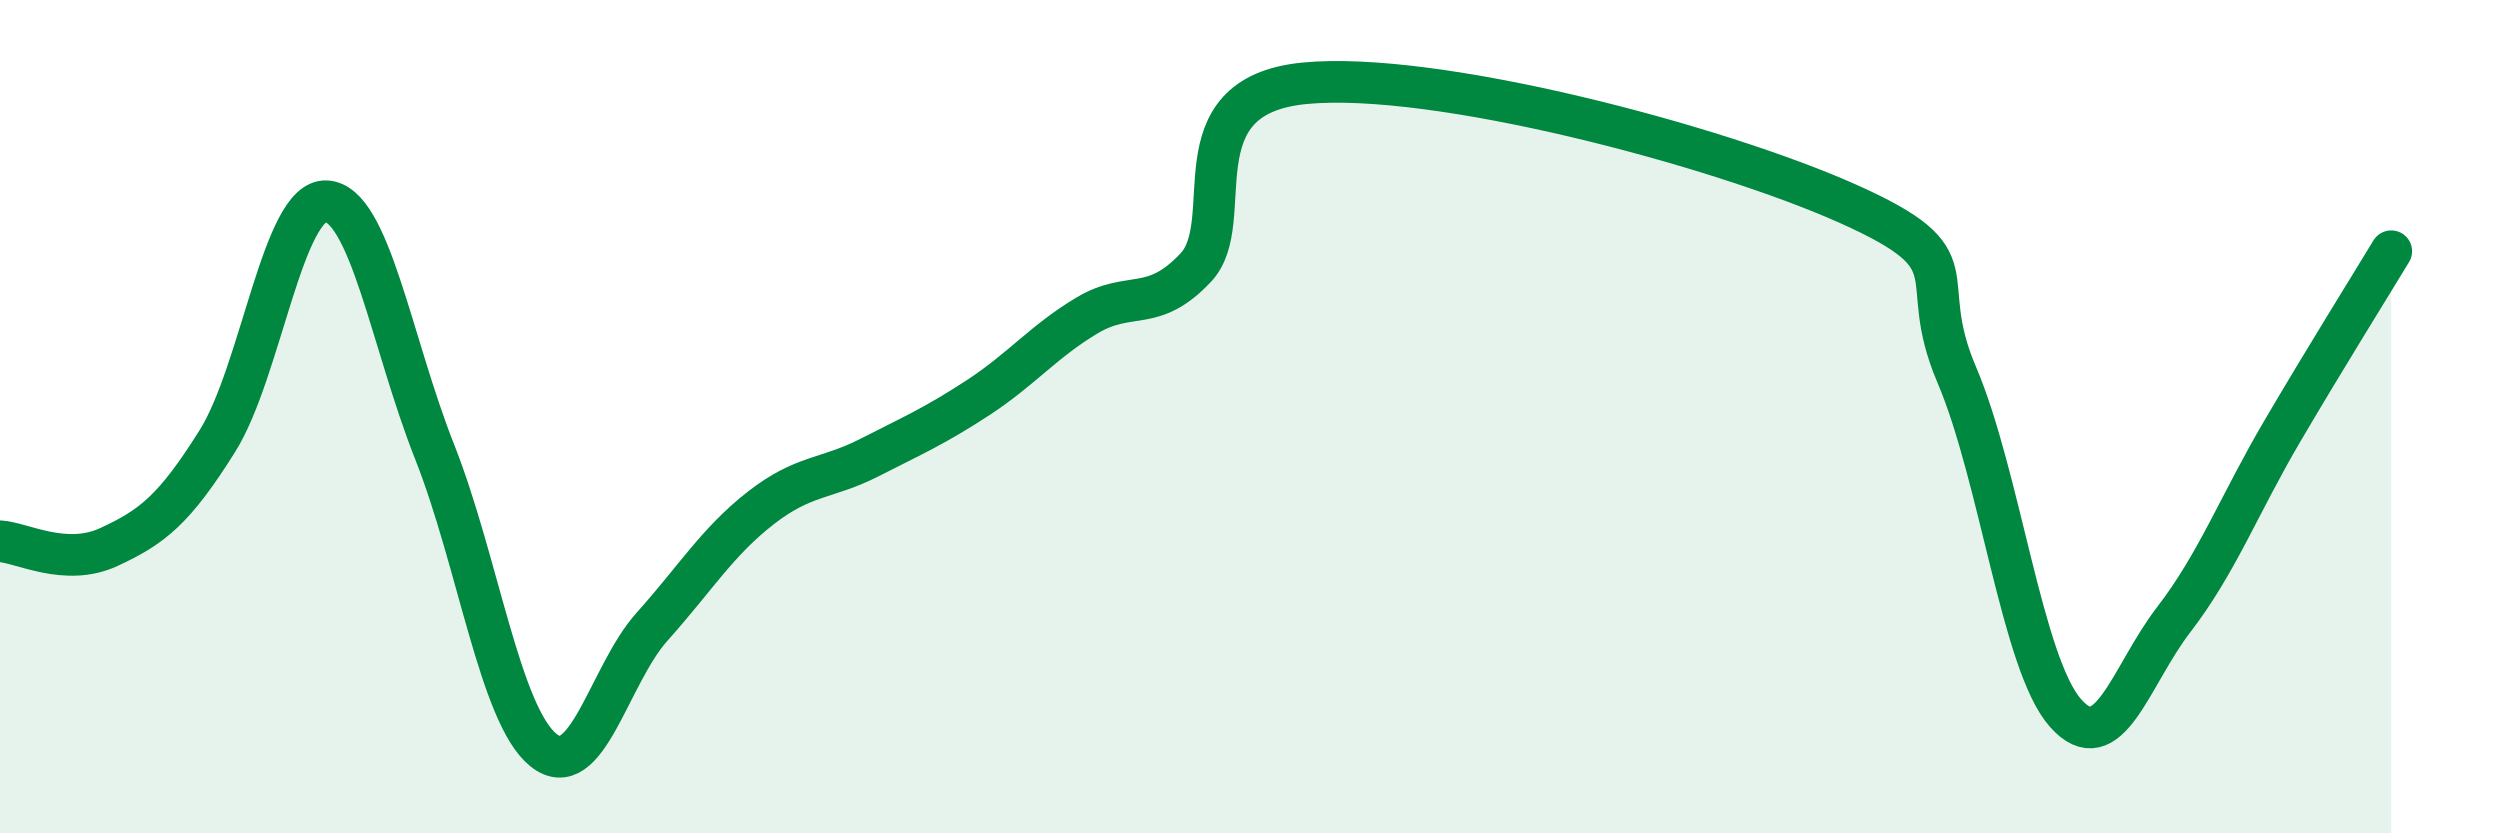 
    <svg width="60" height="20" viewBox="0 0 60 20" xmlns="http://www.w3.org/2000/svg">
      <path
        d="M 0,12.99 C 0.52,13.02 1.57,13.61 2.61,13.13 C 3.65,12.65 4.18,12.24 5.22,10.58 C 6.26,8.92 6.79,4.78 7.83,4.83 C 8.87,4.88 9.39,8.21 10.43,10.84 C 11.47,13.47 12,17.16 13.04,18 C 14.08,18.84 14.61,16.2 15.65,15.04 C 16.69,13.88 17.22,13 18.26,12.19 C 19.3,11.38 19.83,11.51 20.87,10.98 C 21.91,10.45 22.44,10.22 23.48,9.54 C 24.52,8.86 25.05,8.19 26.09,7.57 C 27.13,6.95 27.66,7.53 28.7,6.42 C 29.74,5.31 28.17,2.31 31.3,2 C 34.43,1.69 41.22,3.49 44.35,4.89 C 47.48,6.29 45.92,6.55 46.96,8.99 C 48,11.43 48.53,15.93 49.57,17.11 C 50.61,18.29 51.13,16.22 52.17,14.87 C 53.21,13.52 53.74,12.11 54.78,10.34 C 55.82,8.57 56.87,6.89 57.39,6.03L57.39 20L0 20Z"
        fill="#008740"
        opacity="0.1"
        stroke-linecap="round"
        stroke-linejoin="round"
      />
      <path
        d="M 0,12.99 C 0.52,13.02 1.57,13.61 2.61,13.13 C 3.65,12.65 4.18,12.24 5.22,10.58 C 6.26,8.92 6.79,4.78 7.83,4.83 C 8.87,4.88 9.39,8.21 10.43,10.84 C 11.47,13.47 12,17.16 13.04,18 C 14.08,18.84 14.61,16.2 15.65,15.04 C 16.69,13.88 17.22,13 18.26,12.19 C 19.3,11.38 19.83,11.51 20.87,10.98 C 21.91,10.45 22.44,10.22 23.48,9.54 C 24.52,8.86 25.05,8.19 26.09,7.57 C 27.13,6.95 27.66,7.53 28.7,6.42 C 29.74,5.31 28.17,2.31 31.3,2 C 34.43,1.69 41.22,3.49 44.35,4.89 C 47.48,6.29 45.92,6.55 46.96,8.99 C 48,11.43 48.53,15.93 49.57,17.11 C 50.61,18.29 51.13,16.22 52.17,14.87 C 53.21,13.52 53.74,12.11 54.78,10.34 C 55.82,8.57 56.87,6.89 57.39,6.03"
        stroke="#008740"
        stroke-width="1"
        fill="none"
        stroke-linecap="round"
        stroke-linejoin="round"
      />
    </svg>
  